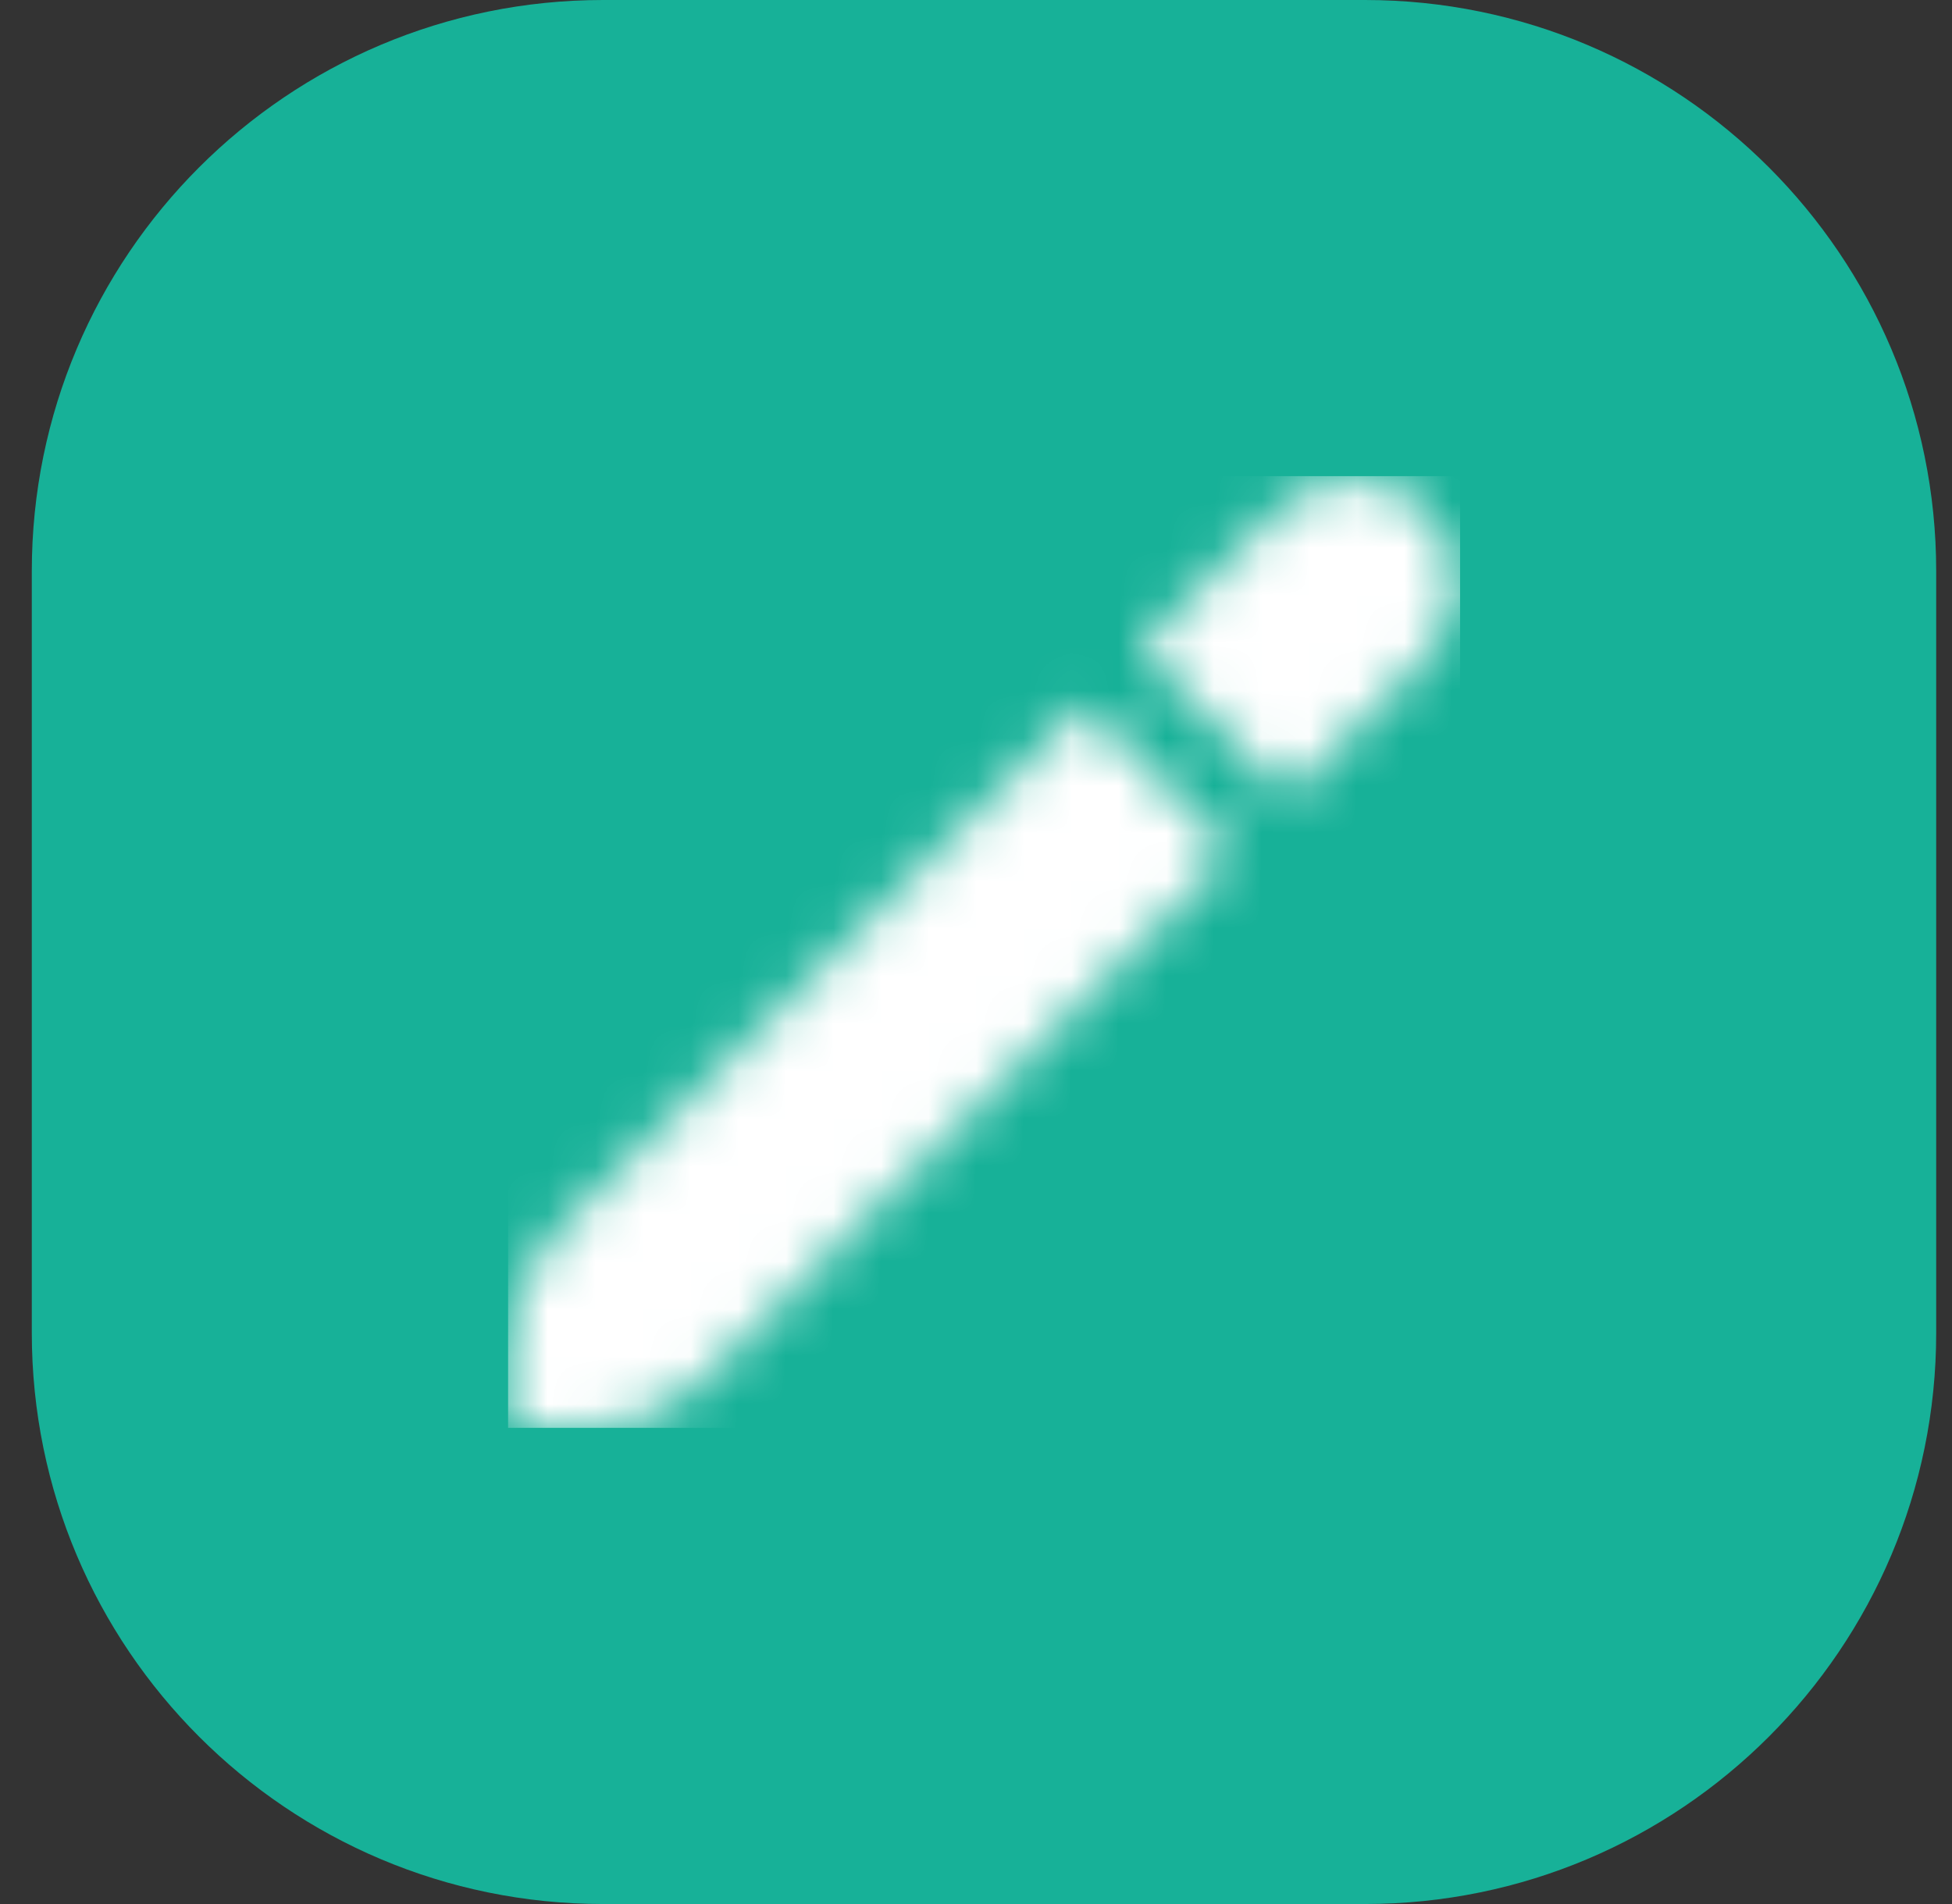 <?xml version="1.0" encoding="UTF-8"?> <svg xmlns="http://www.w3.org/2000/svg" width="41" height="40" viewBox="0 0 41 40" fill="none"><rect x="0" y="0" width="41" height="40" fill="#333333" stroke="none"/><path d="M0.668 12C0.668 5.373 6.041 0 12.668 0H28.668C35.295 0 40.668 5.373 40.668 12V28C40.668 34.627 35.295 40 28.668 40H12.668C6.041 40 0.668 34.627 0.668 28V12Z" fill="#17B198"></path><g clip-path="url(#clip0_1689_25029)"><mask id="mask0_1689_25029" style="mask-type:alpha" maskUnits="userSpaceOnUse" x="10" y="10" width="21" height="20"><g clip-path="url(#clip1_1689_25029)"><path d="M11.645 25.932C11.02 26.557 10.668 27.405 10.668 28.289V30H12.379C13.263 30 14.111 29.648 14.736 29.023L25.855 17.904L22.764 14.813L11.645 25.932Z" fill="#4D5868"></path><path d="M29.955 10.713C29.752 10.509 29.511 10.348 29.246 10.238C28.98 10.129 28.696 10.072 28.409 10.072C28.122 10.072 27.837 10.129 27.572 10.238C27.307 10.348 27.066 10.509 26.863 10.713L23.941 13.635L27.032 16.726L29.955 13.804C30.158 13.601 30.319 13.36 30.429 13.095C30.539 12.83 30.596 12.546 30.596 12.258C30.596 11.971 30.539 11.687 30.429 11.422C30.319 11.157 30.158 10.916 29.955 10.713V10.713Z" fill="#4D5868"></path></g></mask><g mask="url(#mask0_1689_25029)"><rect x="10.668" y="10" width="20" height="20" fill="white"></rect></g></g><defs><clipPath id="clip0_1689_25029"><rect width="20" height="20" fill="white" transform="translate(10.668 10)"></rect></clipPath><clipPath id="clip1_1689_25029"><rect width="20" height="20" fill="white" transform="translate(10.668 10)"></rect></clipPath></defs></svg> 